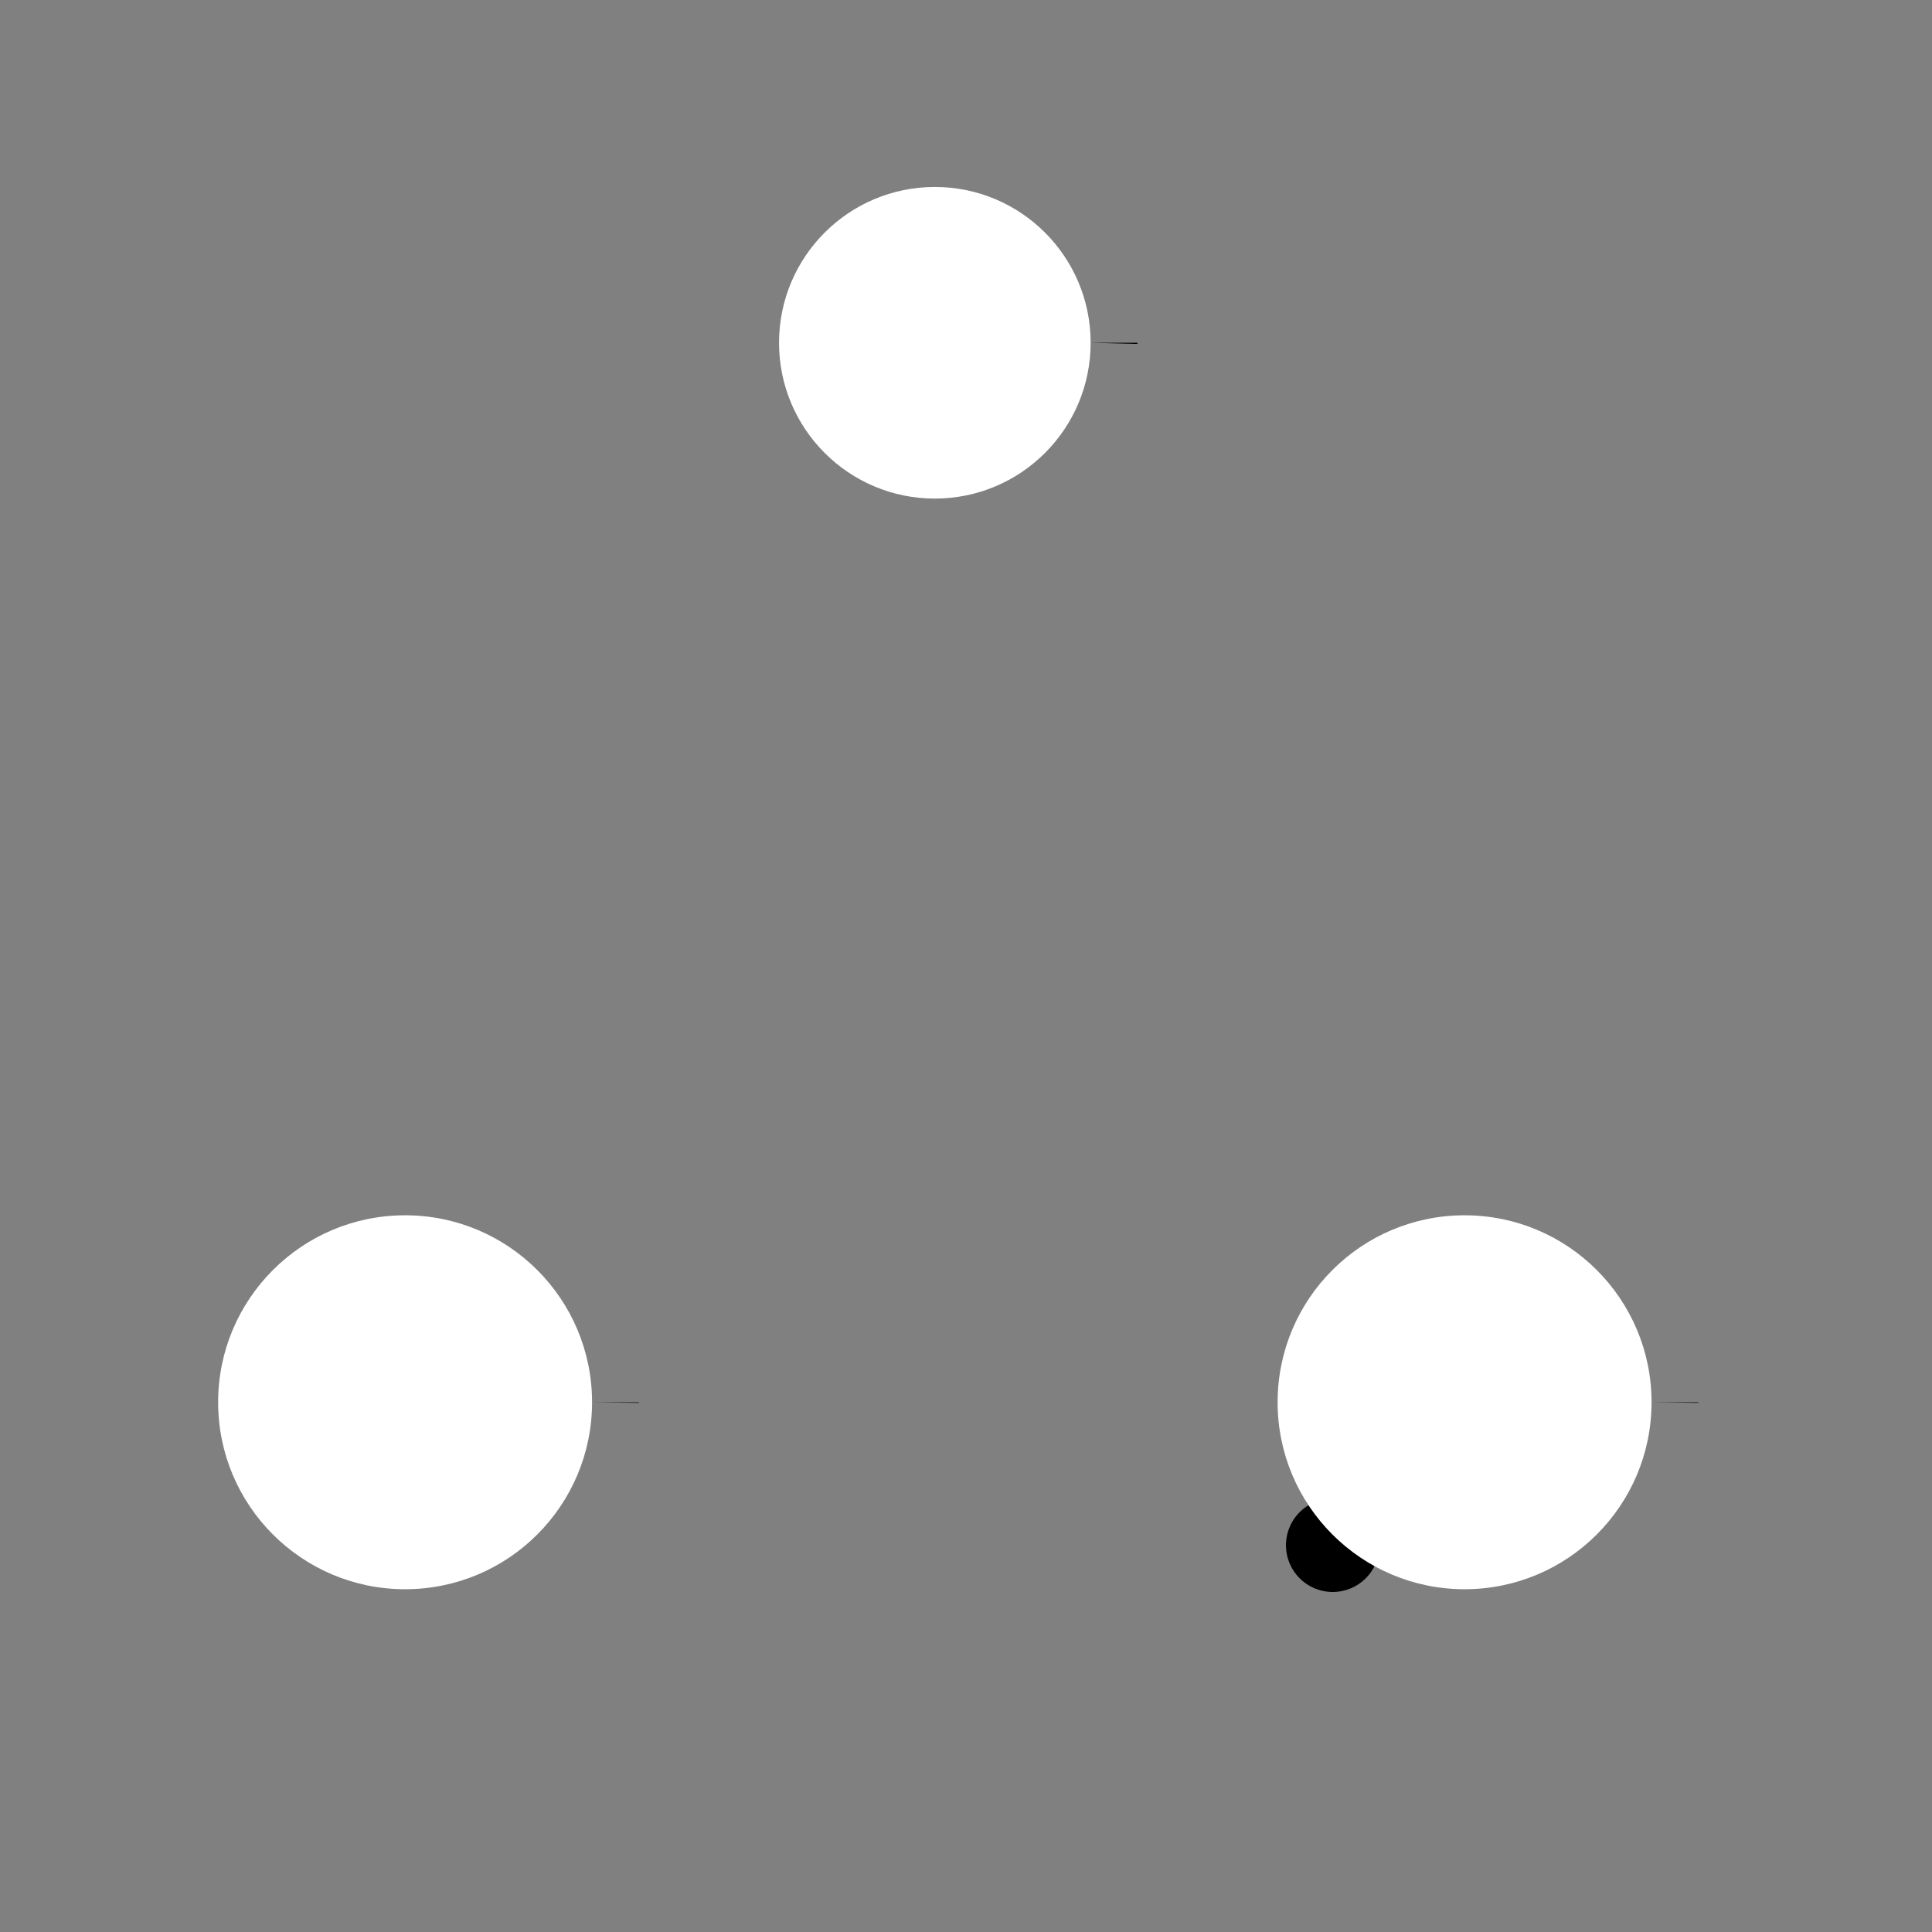 <?xml version="1.0" standalone="no"?>
<svg id="Group39326" width="62" height="62" viewBox="0 0 62 62" fill="none" xmlns="http://www.w3.org/2000/svg" style="max-width: 100%; max-height: 100%;">
<rect x="0" y="0" width="62" height="62" fill="#808080" stroke="none"/>
<path d="M42.768 49.588C32.502 56.087 18.911 53.034 12.412 42.768C5.913 32.502 8.966 18.911 19.232 12.412C29.498 5.913 43.089 8.966 49.588 19.232" stroke="black" stroke-width="3" stroke-linecap="round" stroke-dasharray="0,0,0,103.687"><animate attributeType="XML" attributeName="stroke-dasharray" repeatCount="1" dur="2.5s" values="0,0,0,103.687; 
          0,51.844,51.844,0; 
          103.687,0,0,0" keyTimes="0; 0.5; 1" fill="freeze"></animate></path>
<circle cx="30" cy="11" r="5" fill="white" stroke="black" stroke-width="3" stroke-dasharray="0,0,0,30.615"><animate attributeType="XML" attributeName="stroke-dasharray" repeatCount="1" dur="2.5s" values="0,0,0,30.615; 
          0,15.307,15.307,0; 
          30.615,0,0,0" keyTimes="0; 0.5; 1" fill="freeze"></animate></circle>
<circle cx="47" cy="45" r="6" fill="white" stroke="black" stroke-width="3" stroke-dasharray="0,0,0,36.738"><animate attributeType="XML" attributeName="stroke-dasharray" repeatCount="1" dur="2.5s" values="0,0,0,36.738; 
          0,18.369,18.369,0; 
          36.738,0,0,0" keyTimes="0; 0.5; 1" fill="freeze"></animate></circle>
<circle cx="13" cy="45" r="6" fill="white" stroke="black" stroke-width="3" stroke-dasharray="0,0,0,36.738"><animate attributeType="XML" attributeName="stroke-dasharray" repeatCount="1" dur="2.5s" values="0,0,0,36.738; 
          0,18.369,18.369,0; 
          36.738,0,0,0" keyTimes="0; 0.5; 1" fill="freeze"></animate></circle>
</svg>